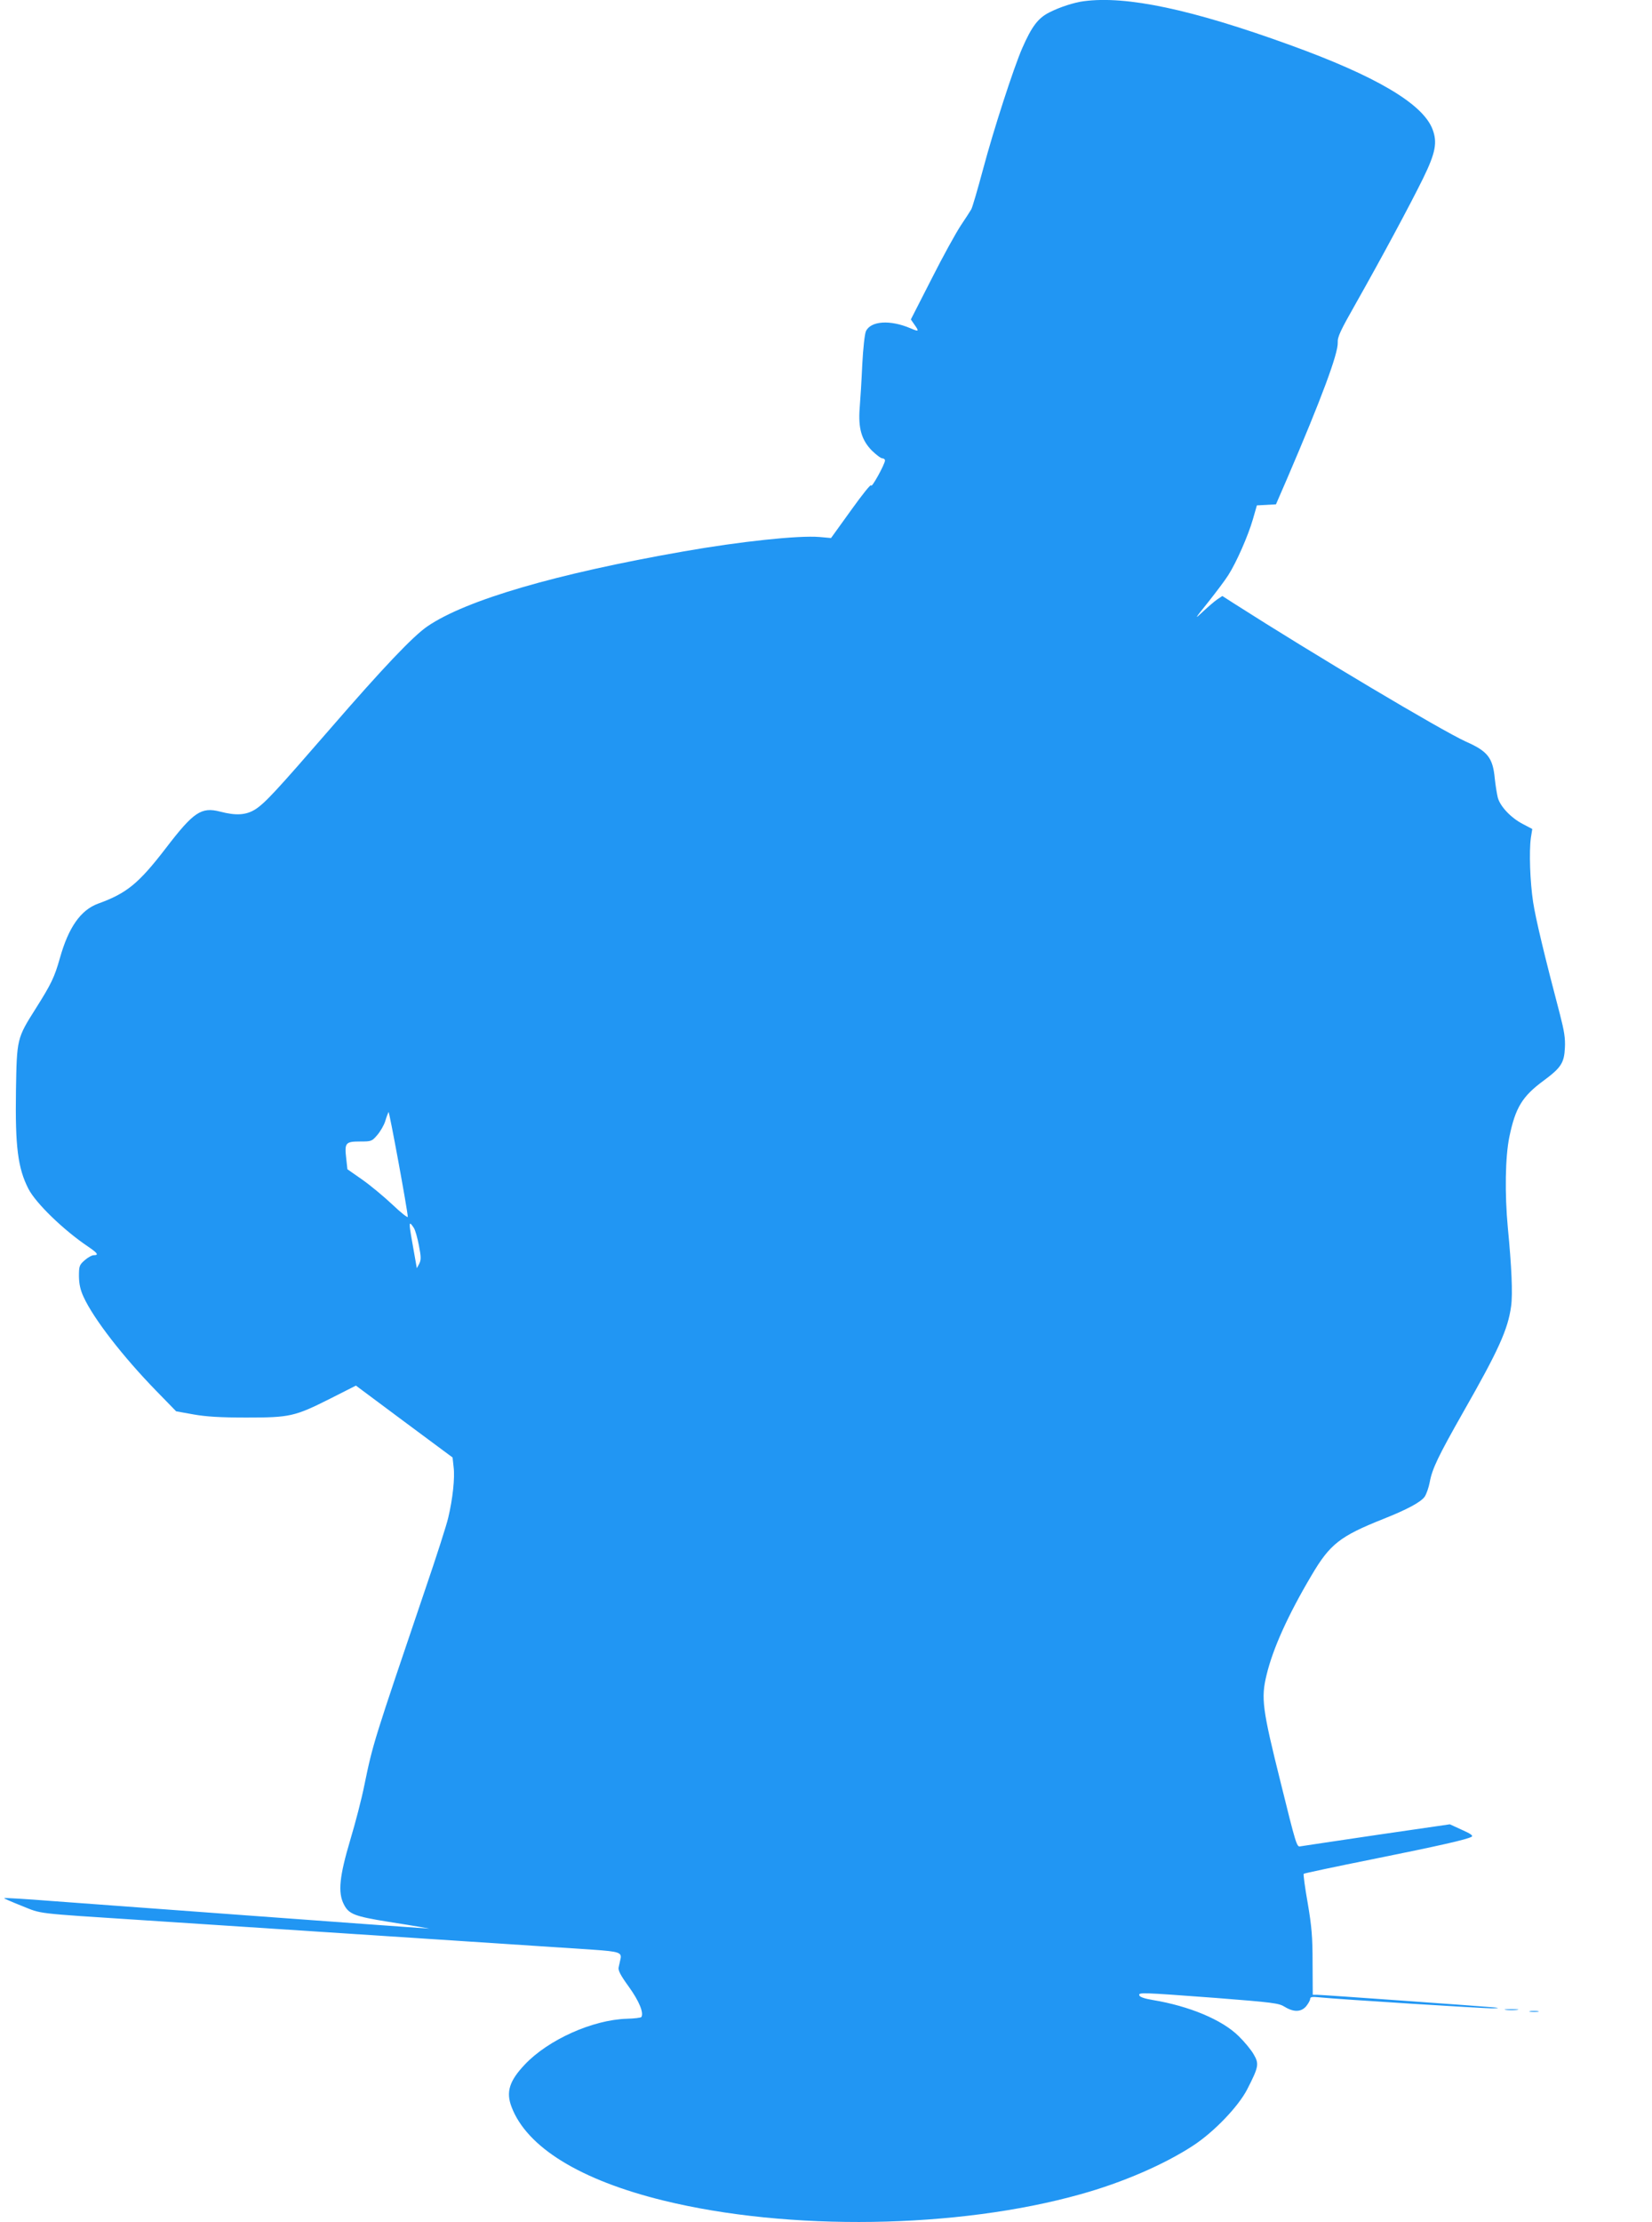 <?xml version="1.0" standalone="no"?>
<!DOCTYPE svg PUBLIC "-//W3C//DTD SVG 20010904//EN"
 "http://www.w3.org/TR/2001/REC-SVG-20010904/DTD/svg10.dtd">
<svg version="1.0" xmlns="http://www.w3.org/2000/svg"
 width="952pt" height="1280pt" viewBox="0 0 952 1280"
 preserveAspectRatio="xMidYMid meet">
<g transform="translate(0,1280) scale(0.1,-0.1)"
fill="#2196f3" stroke="none">
<path d="M6245 12793 c-55 -7 -138 -34 -197 -64 -66 -33 -102 -81 -157 -206
-50 -115 -165 -469 -226 -698 -31 -115 -61 -219 -68 -231 -7 -12 -34 -54 -61
-94 -27 -41 -103 -178 -168 -307 l-119 -233 20 -29 c29 -41 27 -43 -22 -22
-117 50 -229 43 -257 -17 -7 -16 -16 -96 -21 -192 -4 -91 -11 -203 -15 -251
-9 -116 11 -184 71 -245 25 -24 51 -44 60 -44 8 0 15 -6 15 -12 -1 -23 -79
-164 -80 -144 0 11 -49 -50 -115 -142 l-116 -161 -67 6 c-121 10 -458 -26
-782 -83 -738 -129 -1254 -280 -1476 -431 -84 -57 -259 -242 -559 -588 -315
-363 -377 -430 -434 -467 -53 -33 -110 -37 -202 -13 -109 28 -153 -1 -313
-210 -157 -204 -225 -260 -391 -320 -100 -37 -170 -136 -220 -314 -31 -110
-50 -149 -139 -290 -109 -172 -109 -174 -114 -471 -5 -326 11 -449 72 -568 43
-83 202 -237 343 -332 56 -38 64 -50 33 -50 -11 0 -34 -13 -52 -29 -31 -27
-33 -34 -33 -93 1 -46 8 -78 27 -119 58 -126 227 -344 419 -541 l114 -117 100
-18 c73 -13 155 -18 305 -18 251 0 278 6 483 109 l148 75 278 -207 279 -207 6
-55 c8 -62 -5 -183 -31 -292 -9 -40 -68 -224 -131 -408 -300 -885 -302 -889
-352 -1131 -16 -81 -53 -222 -81 -315 -63 -212 -73 -305 -37 -374 28 -55 61
-68 253 -99 72 -11 155 -25 185 -30 l55 -10 -70 5 c-85 5 -1724 126 -2104 154
-150 12 -275 19 -277 17 -2 -2 44 -22 102 -45 118 -47 63 -41 694 -82 1123
-73 2469 -162 2595 -170 156 -11 170 -16 160 -57 -3 -13 -7 -33 -10 -45 -4
-17 11 -46 59 -112 59 -82 87 -150 72 -174 -2 -4 -40 -9 -84 -10 -197 -6 -453
-121 -588 -264 -89 -94 -109 -158 -76 -244 88 -232 395 -421 875 -539 721
-177 1694 -163 2403 36 242 67 484 172 649 280 120 78 261 225 312 324 67 131
70 147 37 203 -15 26 -54 73 -86 104 -95 94 -284 173 -495 208 -44 7 -74 17
-77 26 -7 19 8 18 440 -14 330 -26 363 -30 397 -51 52 -32 95 -31 124 3 12 15
23 34 23 42 0 12 11 14 58 9 108 -11 960 -65 998 -63 32 1 34 2 9 5 -47 5
-996 73 -1024 73 l-26 0 -1 183 c0 152 -5 209 -28 345 -16 90 -26 165 -23 169
4 3 182 41 397 84 387 78 541 113 570 129 11 6 -3 17 -55 40 l-70 32 -420 -61
c-231 -34 -430 -64 -442 -66 -20 -5 -25 12 -112 364 -107 429 -115 489 -82
624 36 150 122 342 259 573 106 180 163 225 414 325 136 54 215 96 238 128 10
15 23 52 29 83 14 78 49 150 193 404 202 354 258 476 276 610 10 71 3 228 -19
454 -18 193 -15 406 9 522 35 168 74 233 198 324 100 74 118 102 122 189 3 54
-4 97 -28 190 -89 338 -140 551 -155 648 -18 118 -24 293 -13 372 l8 50 -55
29 c-68 35 -131 102 -144 153 -5 21 -13 70 -17 108 -11 120 -41 158 -166 213
-143 65 -880 504 -1337 796 l-67 43 -30 -20 c-16 -11 -53 -43 -83 -71 -50 -47
-48 -43 30 54 46 58 99 128 117 157 47 73 115 228 142 322 l23 80 55 3 55 3
65 150 c198 461 294 720 291 782 -2 32 15 68 103 223 146 258 315 572 389 723
72 147 83 207 54 283 -56 146 -324 305 -822 485 -565 205 -942 285 -1188 252z
m-3895 -7002 c0 -7 -40 24 -88 70 -49 46 -127 111 -174 144 l-86 60 -7 64
c-10 88 -4 96 80 96 65 0 68 1 99 37 18 21 39 57 46 80 7 24 16 47 19 53 4 8
110 -567 111 -604z m35 -64 c8 -12 21 -58 29 -101 13 -67 13 -82 2 -105 l-14
-26 -7 40 c-4 22 -13 75 -21 119 -19 108 -18 117 11 73z"/>
<path d="M8678 1223 c17 -2 47 -2 65 0 17 2 3 4 -33 4 -36 0 -50 -2 -32 -4z"/>
<path d="M8818 1213 c12 -2 32 -2 45 0 12 2 2 4 -23 4 -25 0 -35 -2 -22 -4z"/>
</g>
</svg>
